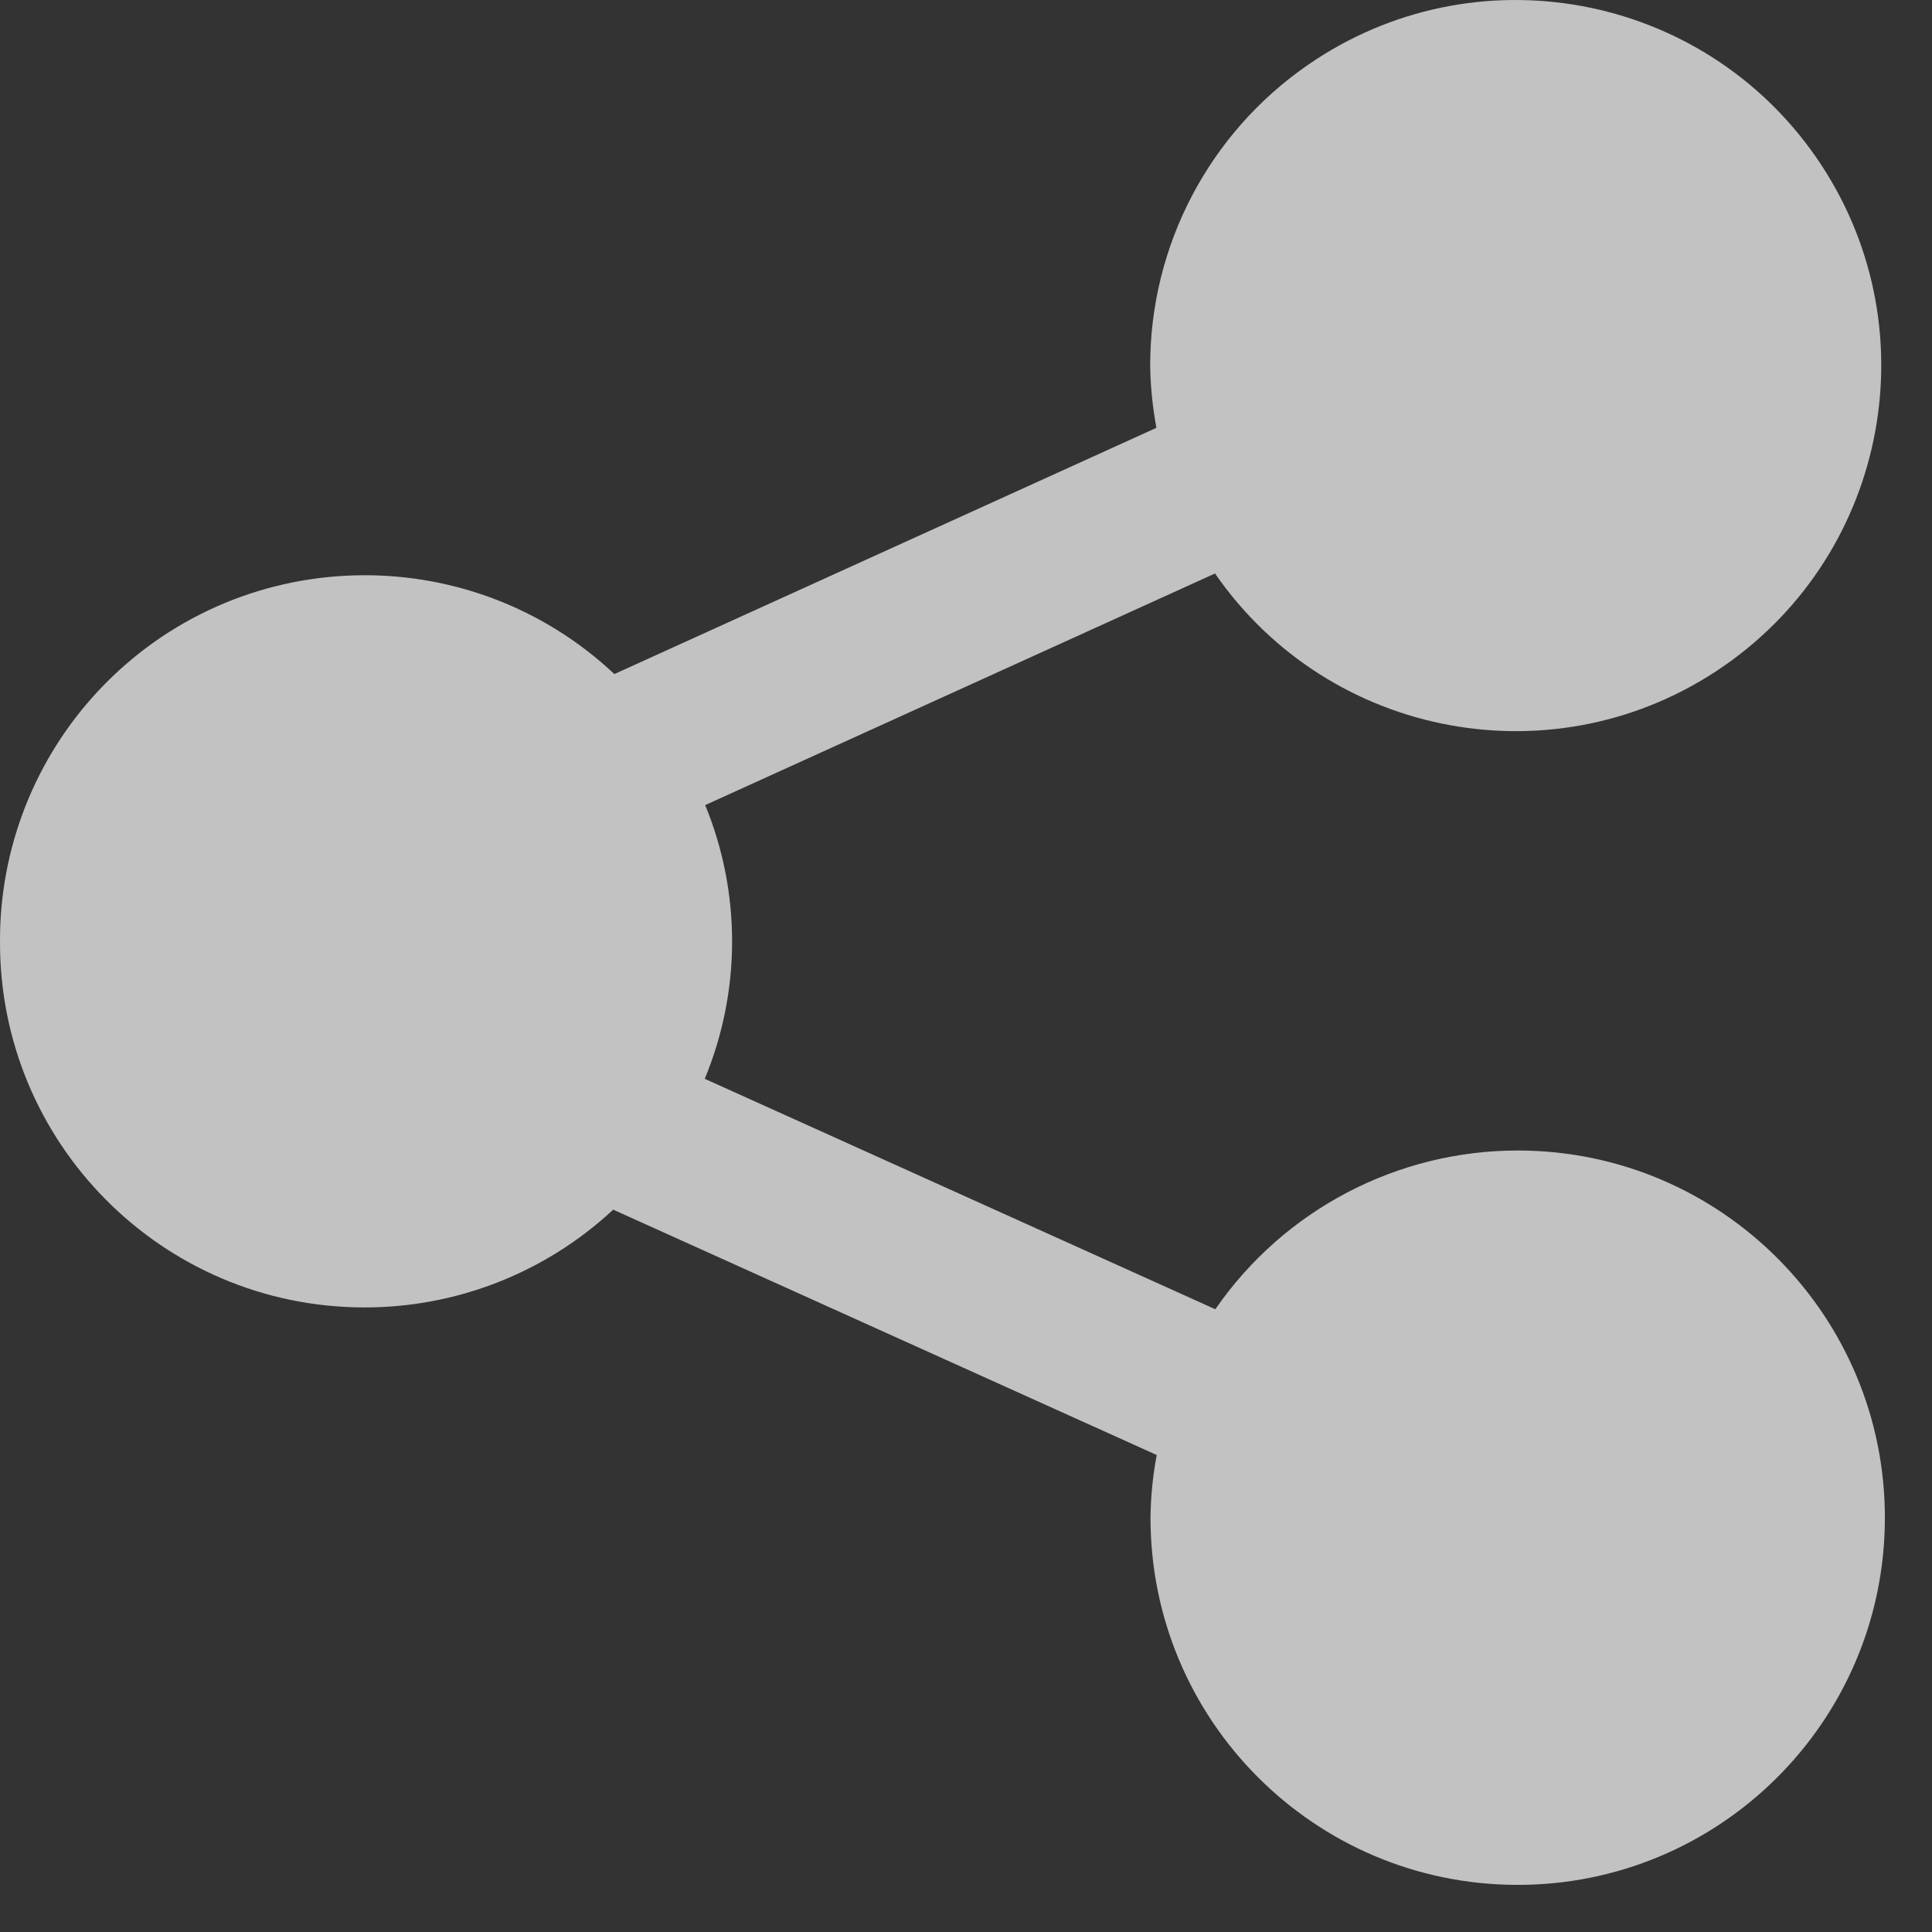 <svg width="18" height="18" viewBox="0 0 18 18" fill="none" xmlns="http://www.w3.org/2000/svg">
<rect x="0" y="0" width="18" height="18" fill="#333333" stroke="none"/>
<g clip-path="url(#clip0_2925_93)">
<path d="M2.74896e-05 8.77C-0.007 10.647 1.508 12.174 3.384 12.181C4.248 12.185 5.081 11.859 5.713 11.27L10.777 13.556C10.741 13.745 10.722 13.937 10.719 14.129C10.713 16.019 12.24 17.555 14.129 17.561C16.018 17.567 17.555 16.04 17.561 14.151C17.567 12.262 16.04 10.725 14.15 10.719C13.022 10.716 11.964 11.269 11.323 12.198L6.566 10.051C6.904 9.235 6.906 8.318 6.57 7.501L11.32 5.343C12.39 6.89 14.511 7.277 16.058 6.207C17.605 5.137 17.992 3.016 16.923 1.469C15.853 -0.078 13.732 -0.465 12.185 0.605C11.263 1.242 10.714 2.291 10.716 3.411C10.719 3.604 10.739 3.796 10.774 3.986L5.724 6.28C4.356 4.996 2.206 5.063 0.921 6.431C0.326 7.065 -0.003 7.902 2.74896e-05 8.77Z" fill="white" fill-opacity="0.7"/>
</g>
<defs>
<clipPath id="clip0_2925_93">
<rect width="17.561" height="17.561" fill="white"/>
</clipPath>
</defs>
</svg>
